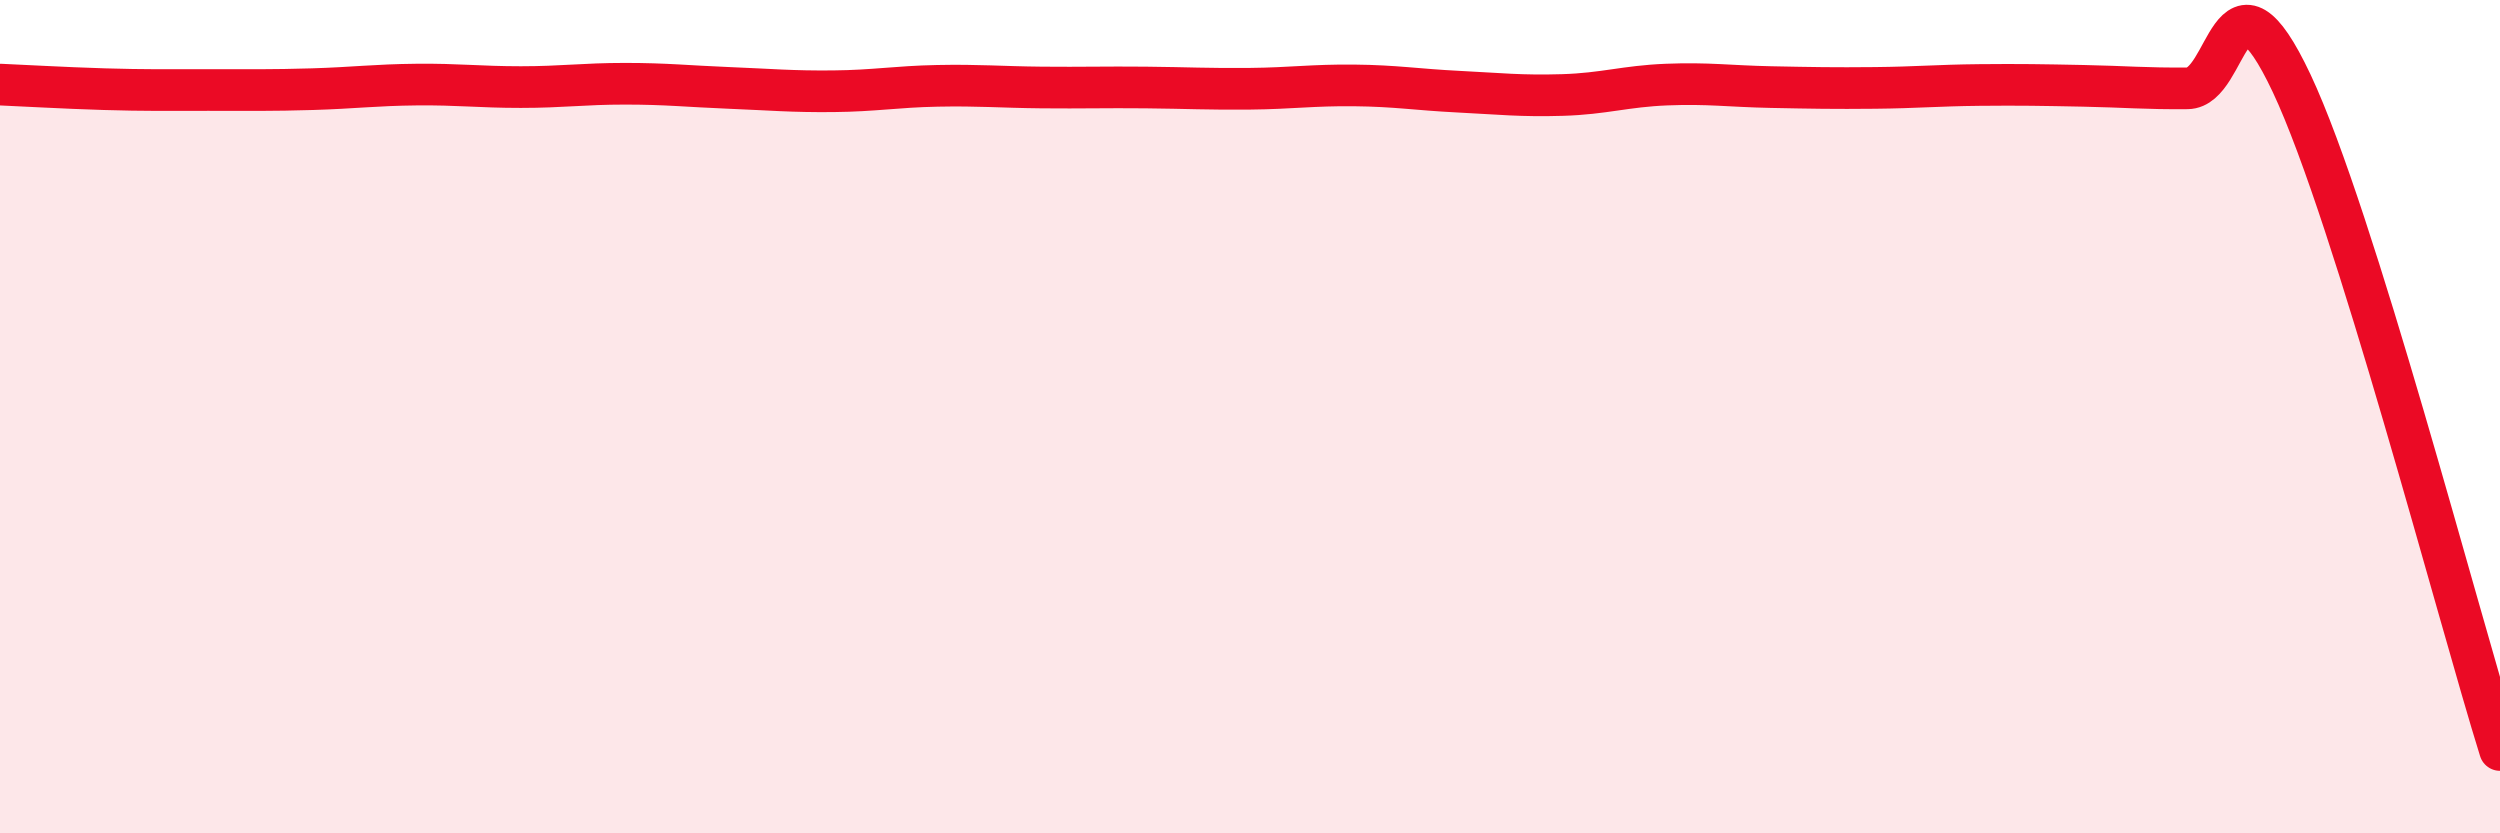 
    <svg width="60" height="20" viewBox="0 0 60 20" xmlns="http://www.w3.org/2000/svg">
      <path
        d="M 0,2.03 C 0.5,2.05 1.5,2.11 2.5,2.14 C 3.5,2.17 4,2.16 5,2.16 C 6,2.16 6.5,2.17 7.5,2.14 C 8.5,2.11 9,2.04 10,2.03 C 11,2.02 11.5,2.09 12.5,2.09 C 13.5,2.09 14,2.01 15,2.01 C 16,2.01 16.5,2.07 17.5,2.11 C 18.5,2.15 19,2.2 20,2.19 C 21,2.18 21.5,2.08 22.5,2.06 C 23.5,2.04 24,2.09 25,2.1 C 26,2.11 26.5,2.09 27.5,2.1 C 28.5,2.11 29,2.14 30,2.13 C 31,2.12 31.5,2.04 32.5,2.05 C 33.5,2.06 34,2.15 35,2.2 C 36,2.25 36.5,2.31 37.5,2.28 C 38.5,2.25 39,2.07 40,2.03 C 41,1.99 41.5,2.07 42.5,2.09 C 43.5,2.11 44,2.12 45,2.11 C 46,2.1 46.5,2.05 47.5,2.04 C 48.5,2.03 49,2.04 50,2.06 C 51,2.08 51.5,2.13 52.5,2.12 C 53.5,2.11 53.5,-1.18 55,2 C 56.5,5.18 59,14.8 60,18L60 20L0 20Z"
        fill="#EB0A25"
        opacity="0.1"
        stroke-linecap="round"
        stroke-linejoin="round"
      />
      <path
        d="M 0,2.03 C 0.5,2.05 1.5,2.11 2.5,2.14 C 3.5,2.17 4,2.16 5,2.16 C 6,2.16 6.5,2.17 7.5,2.14 C 8.5,2.11 9,2.04 10,2.03 C 11,2.02 11.5,2.09 12.5,2.09 C 13.5,2.09 14,2.01 15,2.01 C 16,2.01 16.5,2.07 17.5,2.11 C 18.5,2.15 19,2.2 20,2.19 C 21,2.18 21.5,2.08 22.5,2.06 C 23.5,2.04 24,2.09 25,2.1 C 26,2.11 26.5,2.09 27.5,2.1 C 28.5,2.11 29,2.14 30,2.13 C 31,2.12 31.5,2.04 32.5,2.05 C 33.5,2.06 34,2.15 35,2.2 C 36,2.25 36.5,2.31 37.5,2.28 C 38.5,2.25 39,2.07 40,2.03 C 41,1.99 41.5,2.07 42.5,2.09 C 43.5,2.11 44,2.12 45,2.11 C 46,2.1 46.5,2.05 47.5,2.04 C 48.5,2.03 49,2.04 50,2.06 C 51,2.08 51.5,2.13 52.5,2.12 C 53.5,2.11 53.5,-1.18 55,2 C 56.5,5.18 59,14.8 60,18"
        stroke="#EB0A25"
        stroke-width="1"
        fill="none"
        stroke-linecap="round"
        stroke-linejoin="round"
      />
    </svg>
  